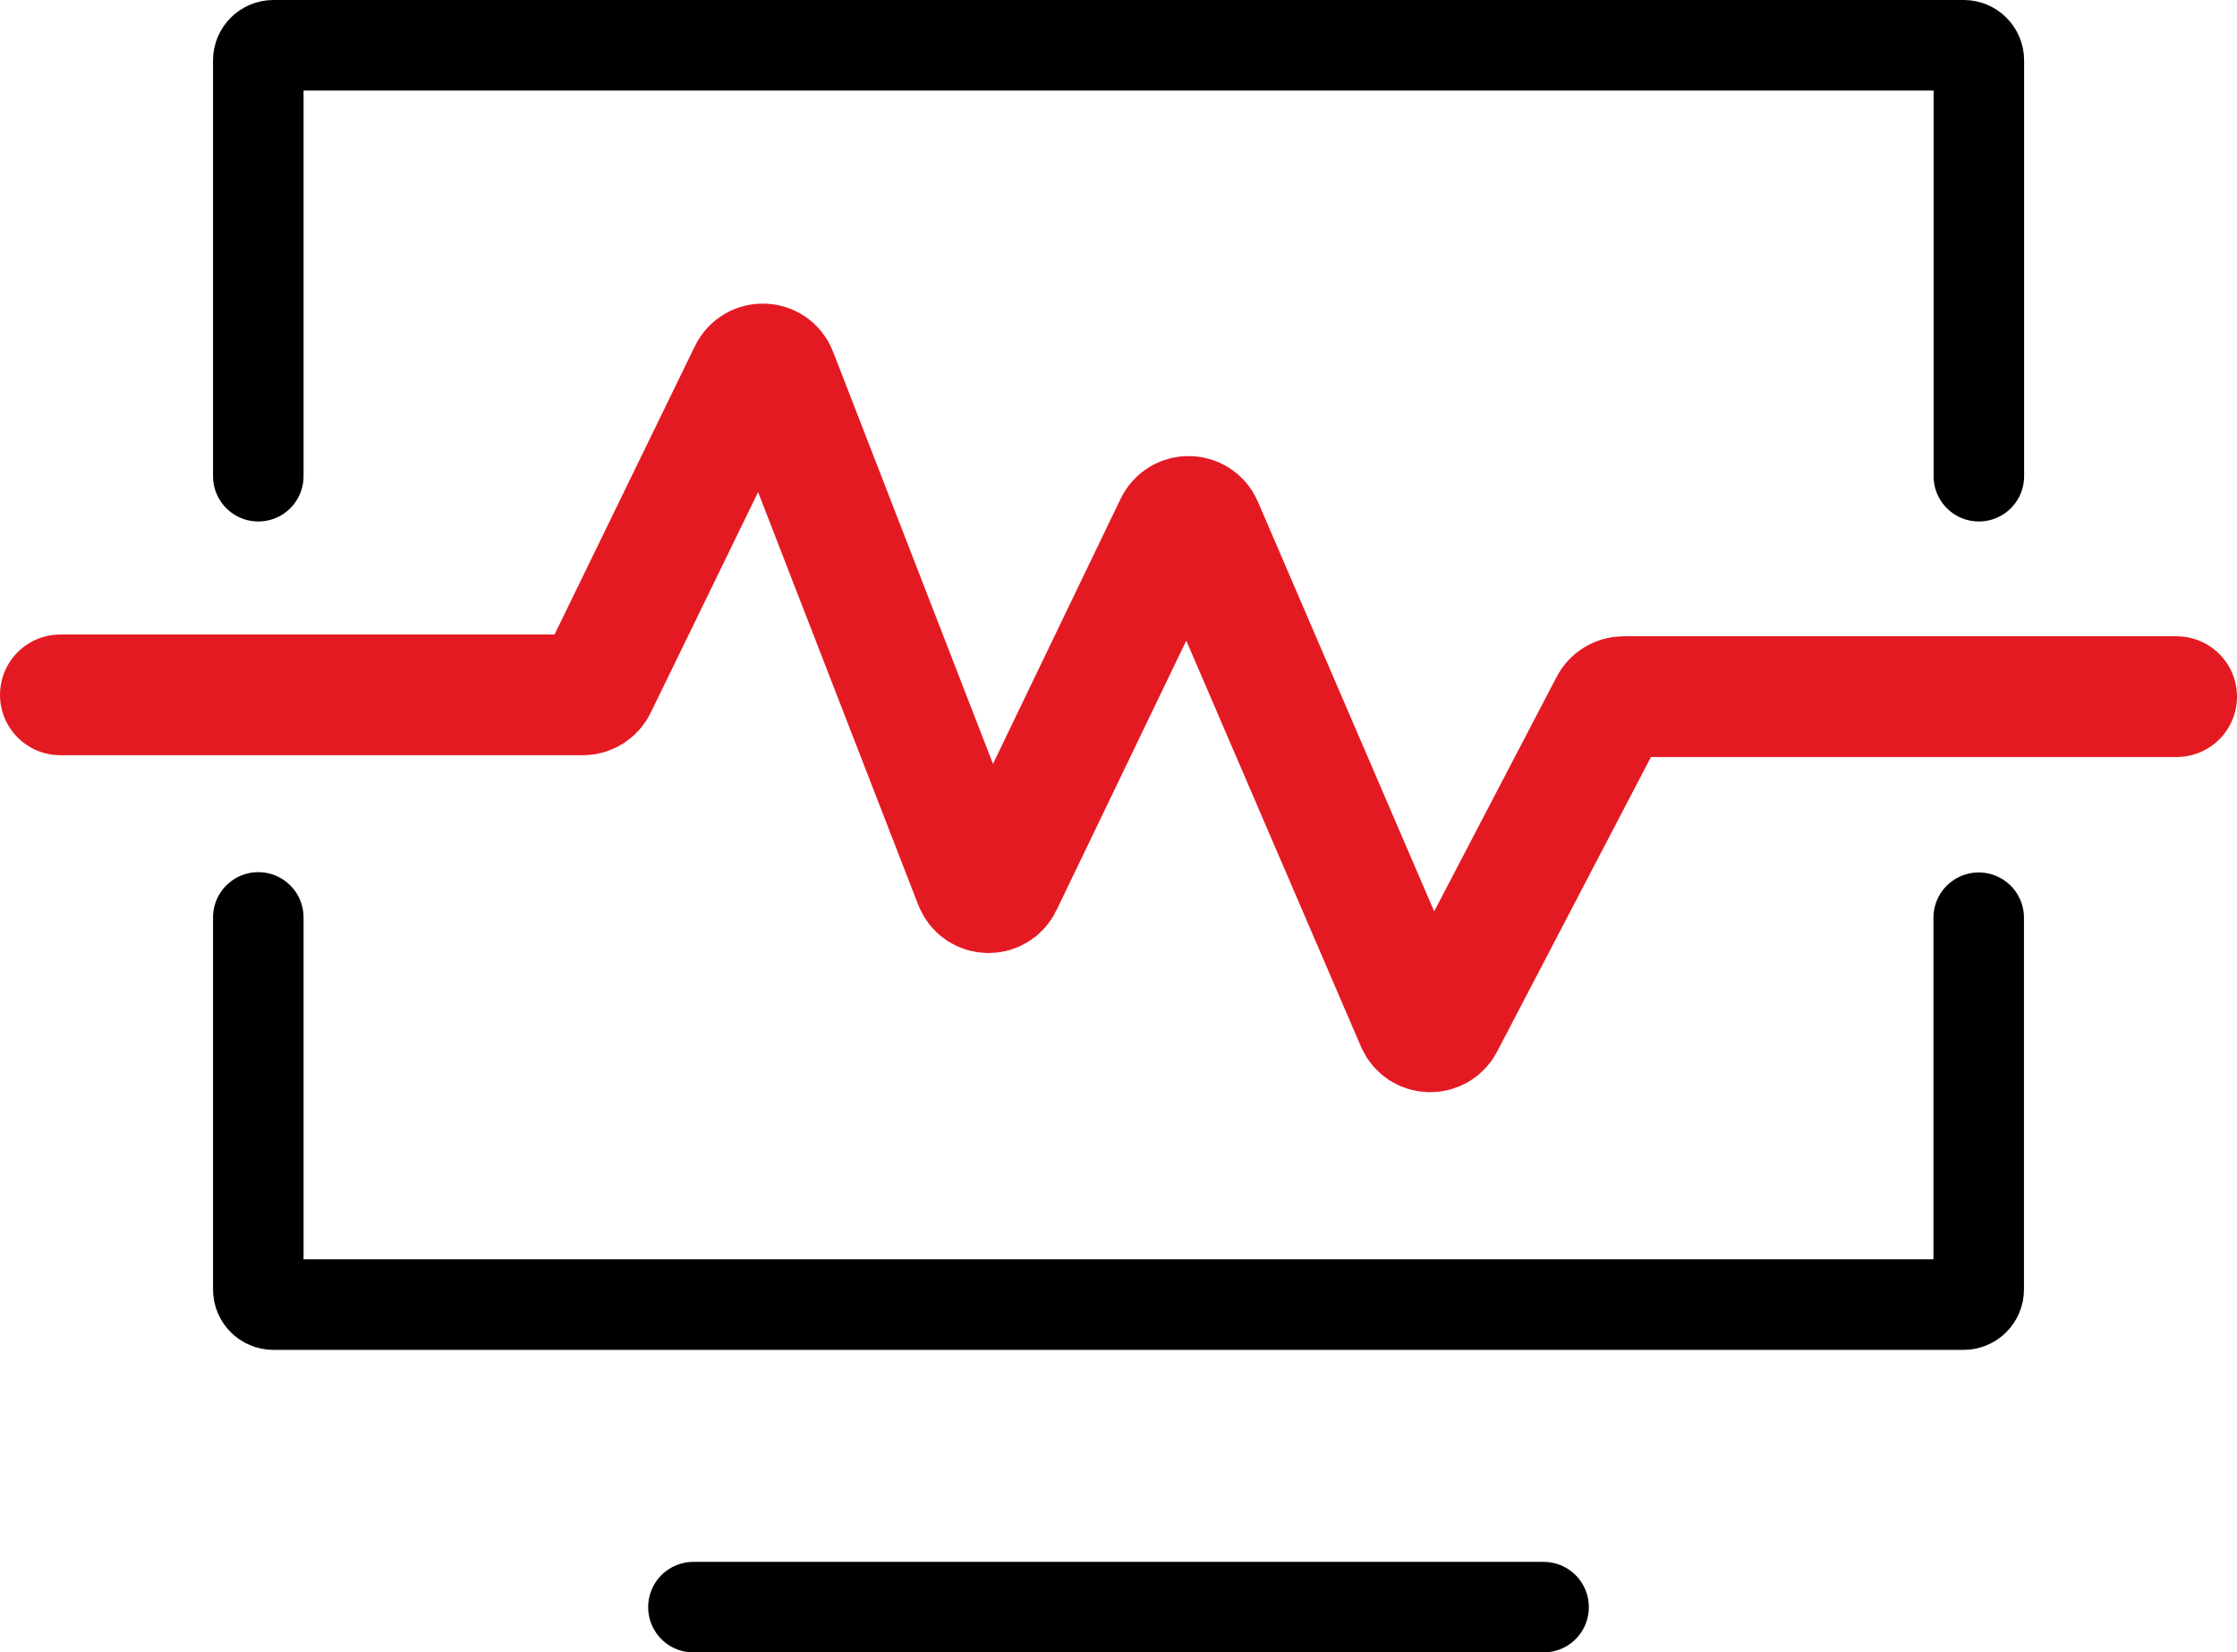 <?xml version="1.0" encoding="UTF-8"?>
<svg id="_图层_2" data-name="图层 2" xmlns="http://www.w3.org/2000/svg" viewBox="0 0 148.27 109.51">
  <defs>
    <style>
      .cls-1 {
        stroke: #000;
        stroke-width: 6px;
      }

      .cls-1, .cls-2 {
        fill: none;
        stroke-linecap: round;
        stroke-miterlimit: 10;
      }

      .cls-2 {
        stroke: #e41a23;
        stroke-width: 8px;
      }
    </style>
  </defs>
  <g id="_图层_1-2" data-name="图层 1">
    <path class="cls-1" d="M17.12,31.56V4c0-.55,.45-1,1-1h112.04c.55,0,1,.45,1,1V31.56"/>
    <path class="cls-1" d="M131.15,60.82v24.64c0,.55-.45,1-1,1H18.12c-.55,0-1-.45-1-1v-24.66"/>
    <line class="cls-1" x1="45.96" y1="106.51" x2="102.31" y2="106.51"/>
    <path class="cls-2" d="M4,46.05H38.63c.38,0,.73-.22,.9-.56l10.13-20.81c.38-.78,1.52-.74,1.83,.08l13.1,33.76c.32,.82,1.45,.86,1.83,.07l11.46-23.8c.37-.77,1.48-.75,1.82,.04l14.18,32.95c.33,.77,1.41,.81,1.8,.07l11.04-21.14c.17-.33,.51-.54,.89-.54h36.66"/>
  </g>
</svg>